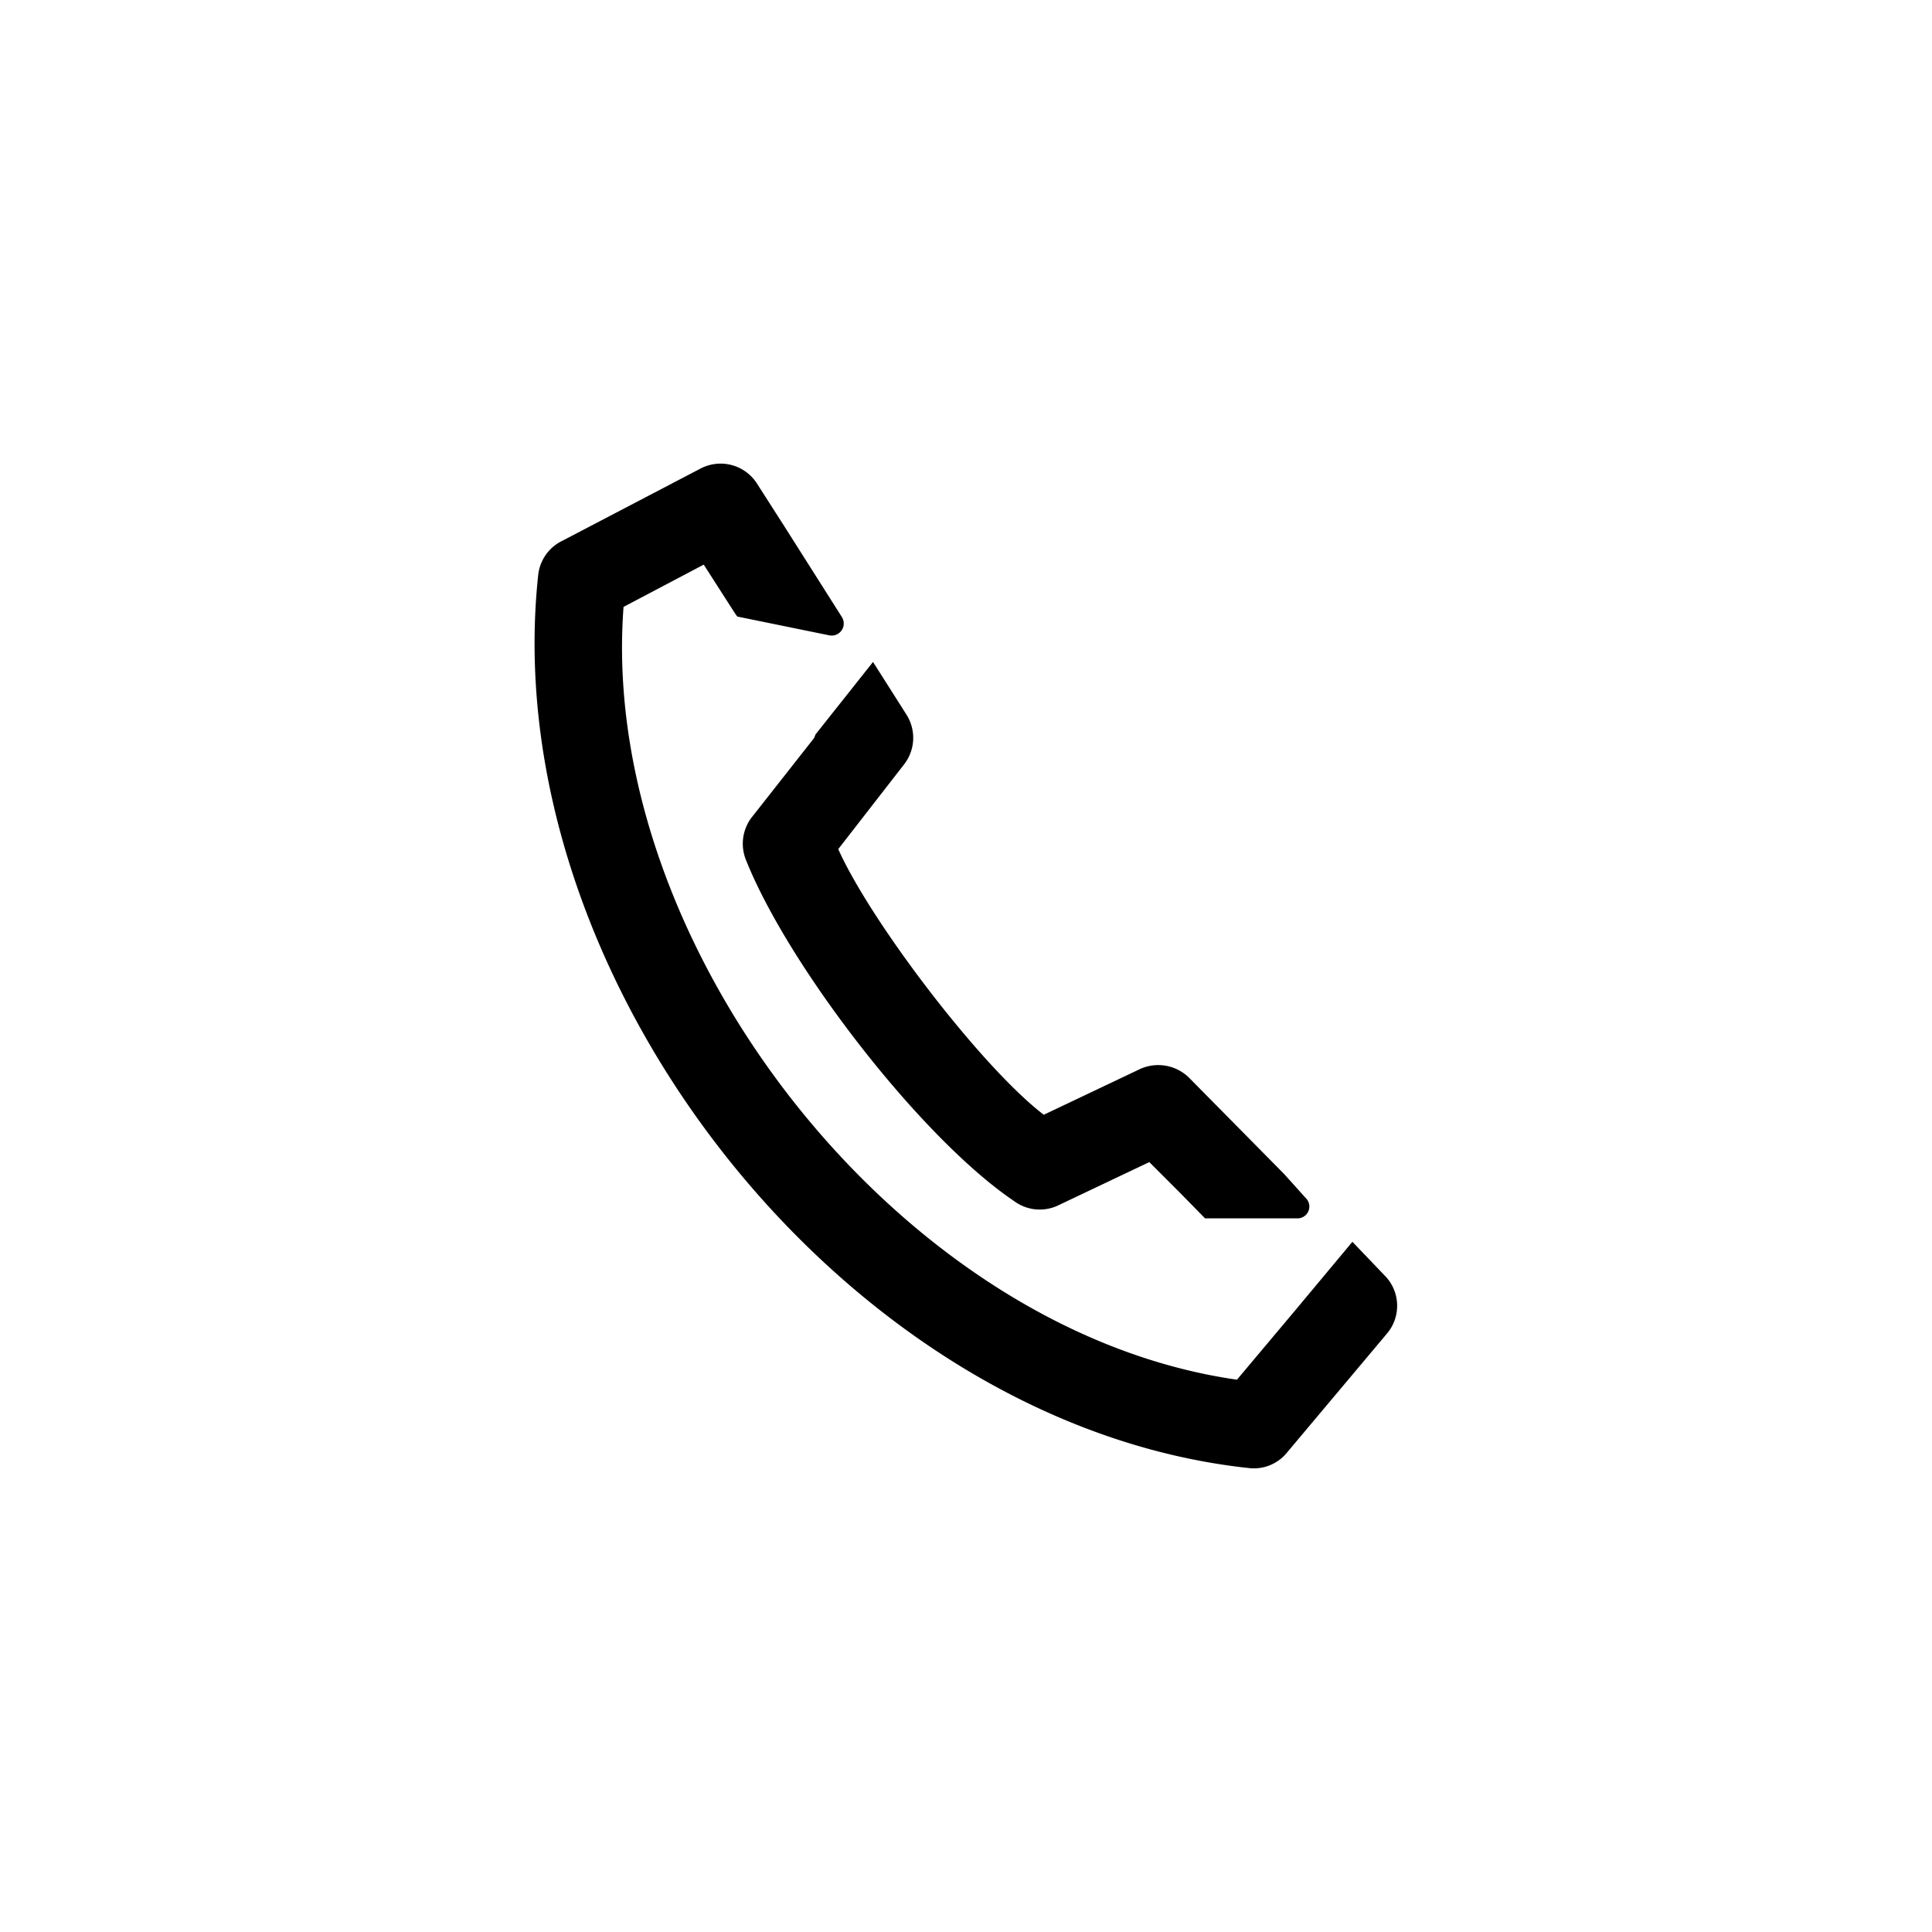 <svg id="Capa_2" data-name="Capa 2" xmlns="http://www.w3.org/2000/svg" viewBox="0 0 80 80"><title>telefono_1</title><path d="M33.71,30.56,31.1,33.88a1.8,1.8,0,0,0-.19,1.78C32.65,40,38.13,47.13,42,49.74a1.78,1.78,0,0,0,1.78.19l3.81-1.81,1.22,1.22,1.09,1.11,3.83,0a.49.49,0,0,0,.34-.84l-.9-1h0l-3.95-4a1.82,1.82,0,0,0-2-.35l-4,1.9c-2.61-2-7.17-8-8.51-11l2.72-3.5a1.79,1.79,0,0,0,.11-2.06l-1.39-2.19-2.38,3Z"/><path d="M57.32,52.8,56,51.42l-2.31,2.77h0l-2.47,2.94c-14-2-26.46-18-25.4-32l3.32-1.75,1.18,1.84.15.23h0l.06.08,3.82.78a.5.5,0,0,0,.51-.76l-2.39-3.77L31.33,20h0l0,0h0a1.79,1.79,0,0,0-2.3-.61l-5.74,3a1.79,1.79,0,0,0-1,1.38C20.47,40.47,35,59,51.72,60.79a1.76,1.76,0,0,0,1.57-.64l4.15-4.94A1.78,1.78,0,0,0,57.32,52.8Z"/></svg>